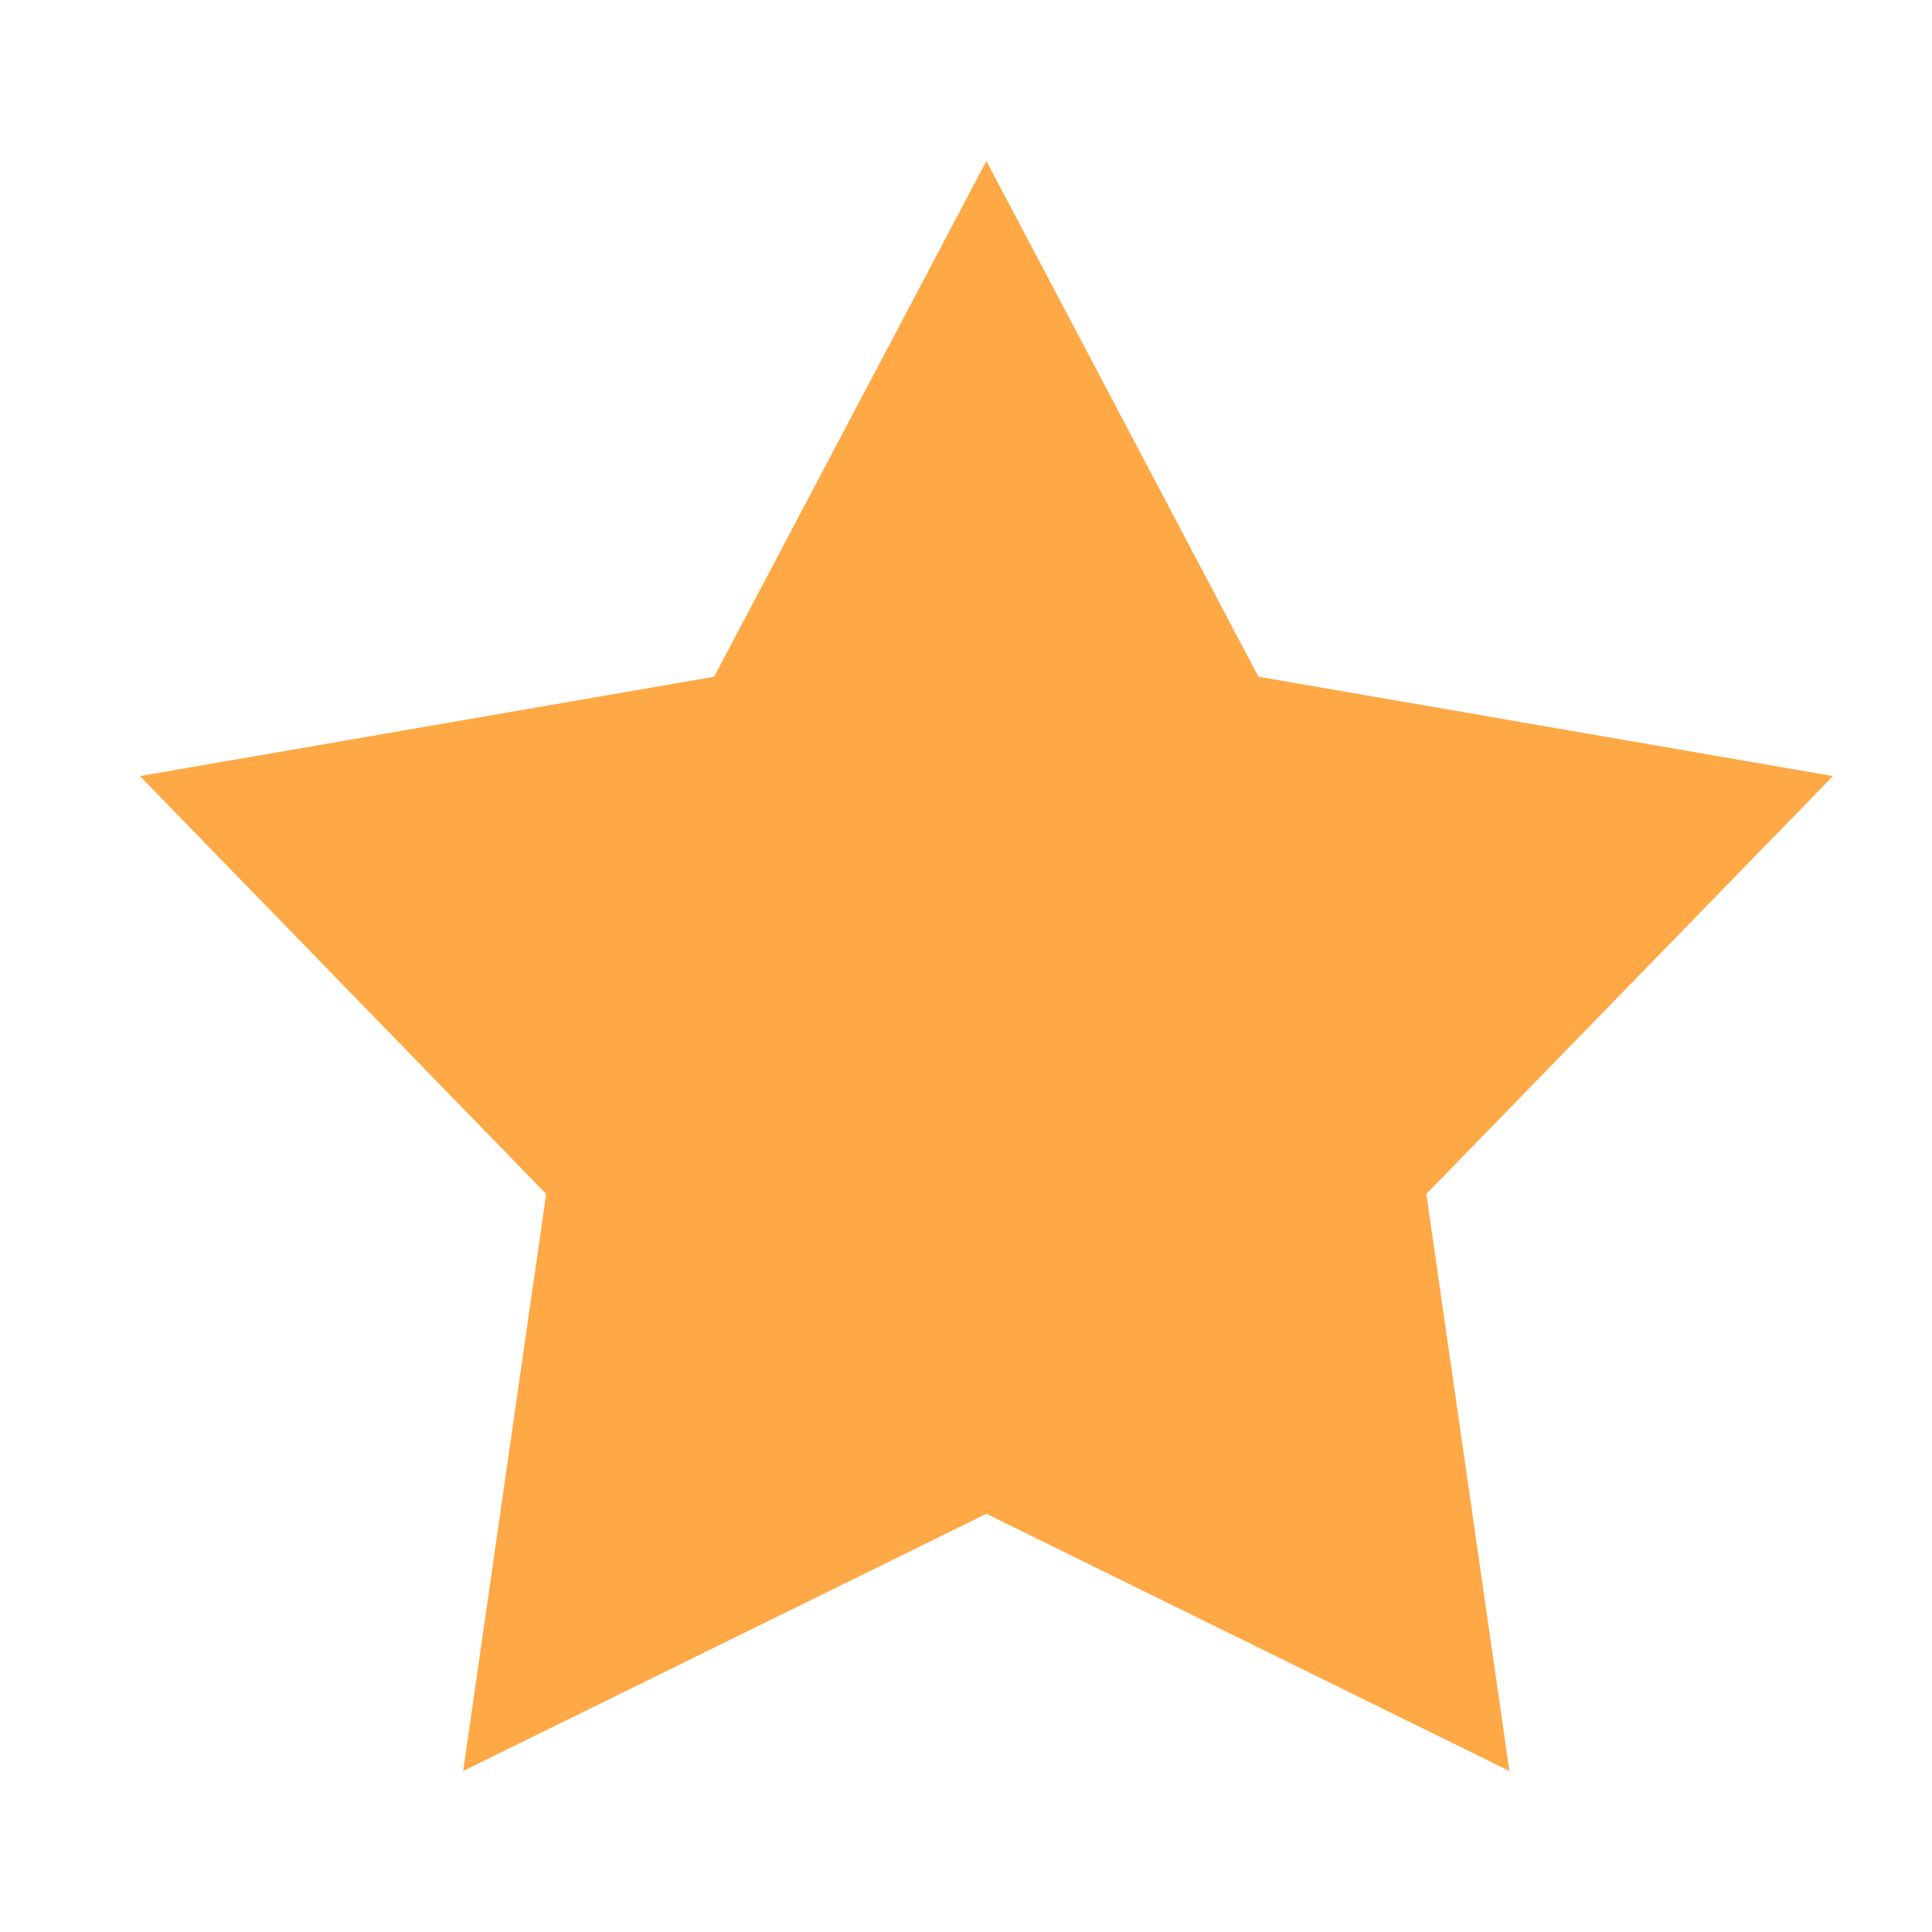 <svg width="30" height="30" viewBox="0 0 30 30" fill="none" xmlns="http://www.w3.org/2000/svg">
<g clip-path="url(#clip0_1733_18192)">
<path d="M15.317 2.5L19.541 10.508L28.462 12.051L22.148 18.54L23.438 27.5L15.317 23.506L7.192 27.5L8.481 18.54L2.173 12.051L11.089 10.508L15.317 2.5Z" fill="#FFA846"/>
</g>
<defs>
<clipPath id="clip0_1733_18192">
<rect width="28.125" height="25" fill="white" transform="translate(1.25 2.5)"/>
</clipPath>
</defs>
</svg>
